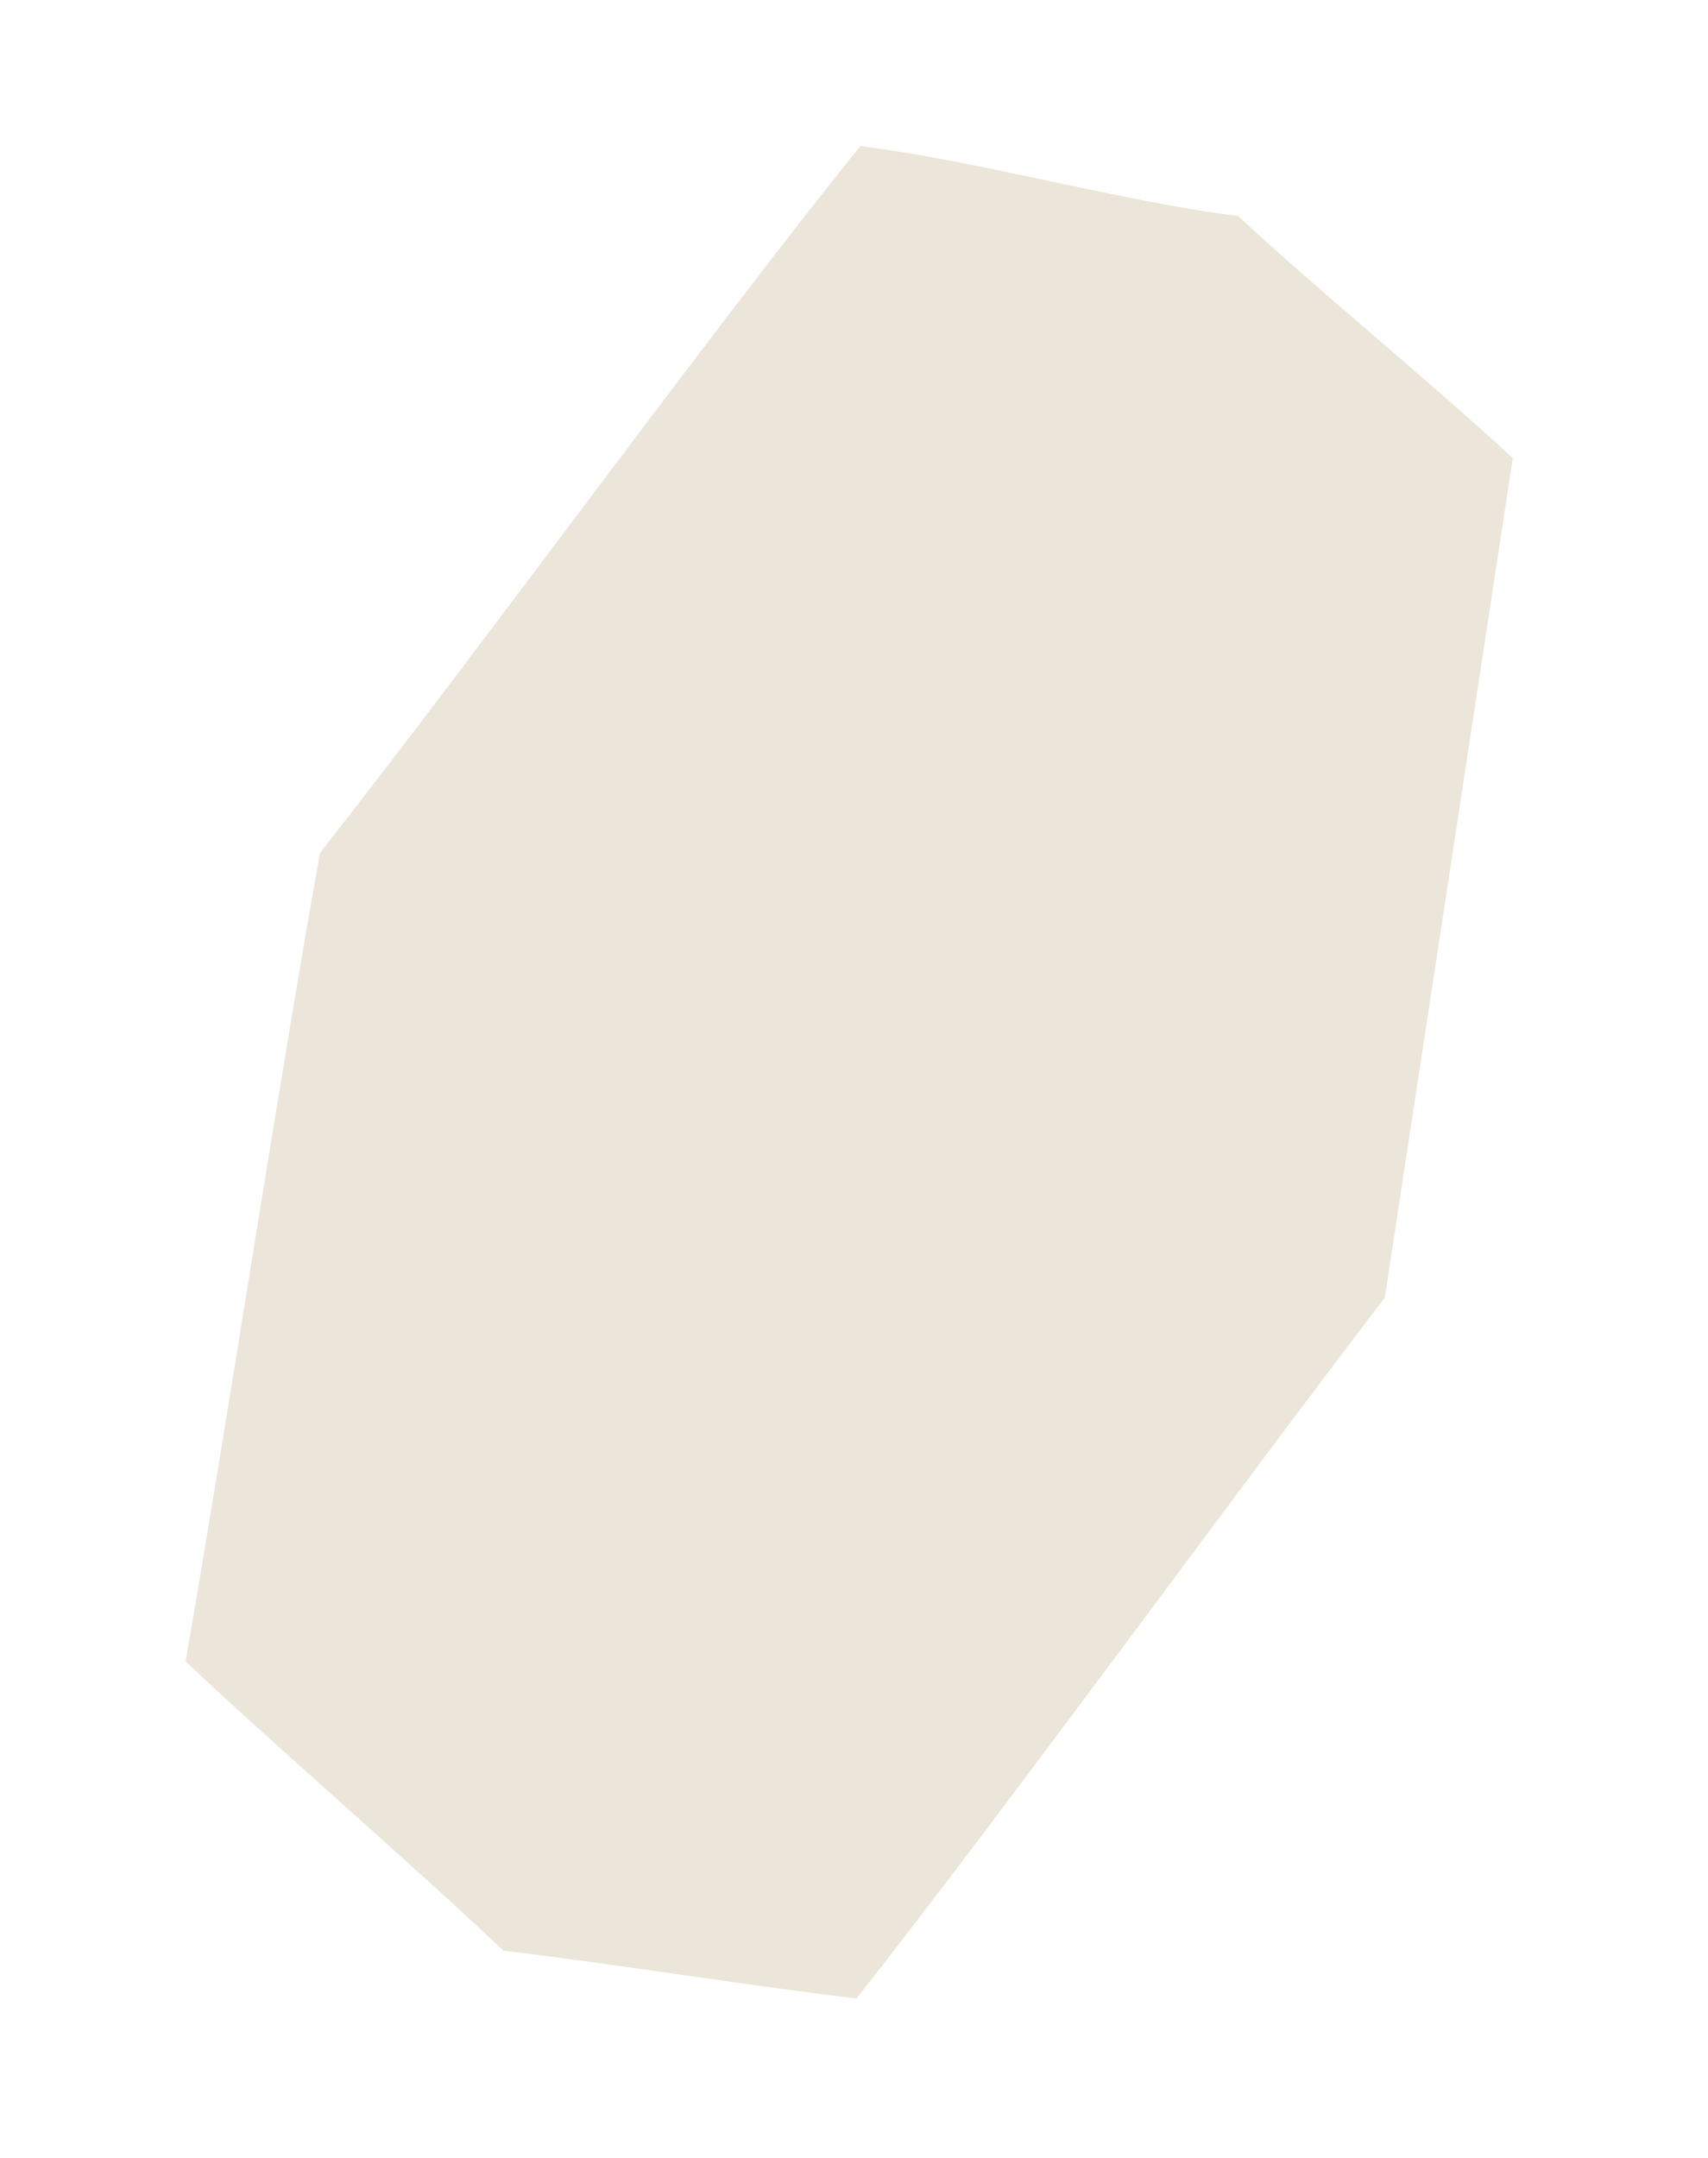 <svg width="350" height="442" viewBox="0 0 350 442" fill="none" xmlns="http://www.w3.org/2000/svg"><path d="M175.532 409.305c-21.806-2.575-50.568-7.208-72.383-9.786-18.777-17.85-46.303-41.441-65.117-59.245 8.59-49.334 18.836-117.156 27.55-165.618 32.16-40.823 78.441-104.7 110.715-144.733 23.194 2.83 54.208 11.482 77.402 14.312 16.687 15.506 39.567 34.068 56.301 49.61l-26.231 171.932c-30.501 39.779-77.219 104.116-108.237 143.528z" fill="#EBE6D9"/></svg>